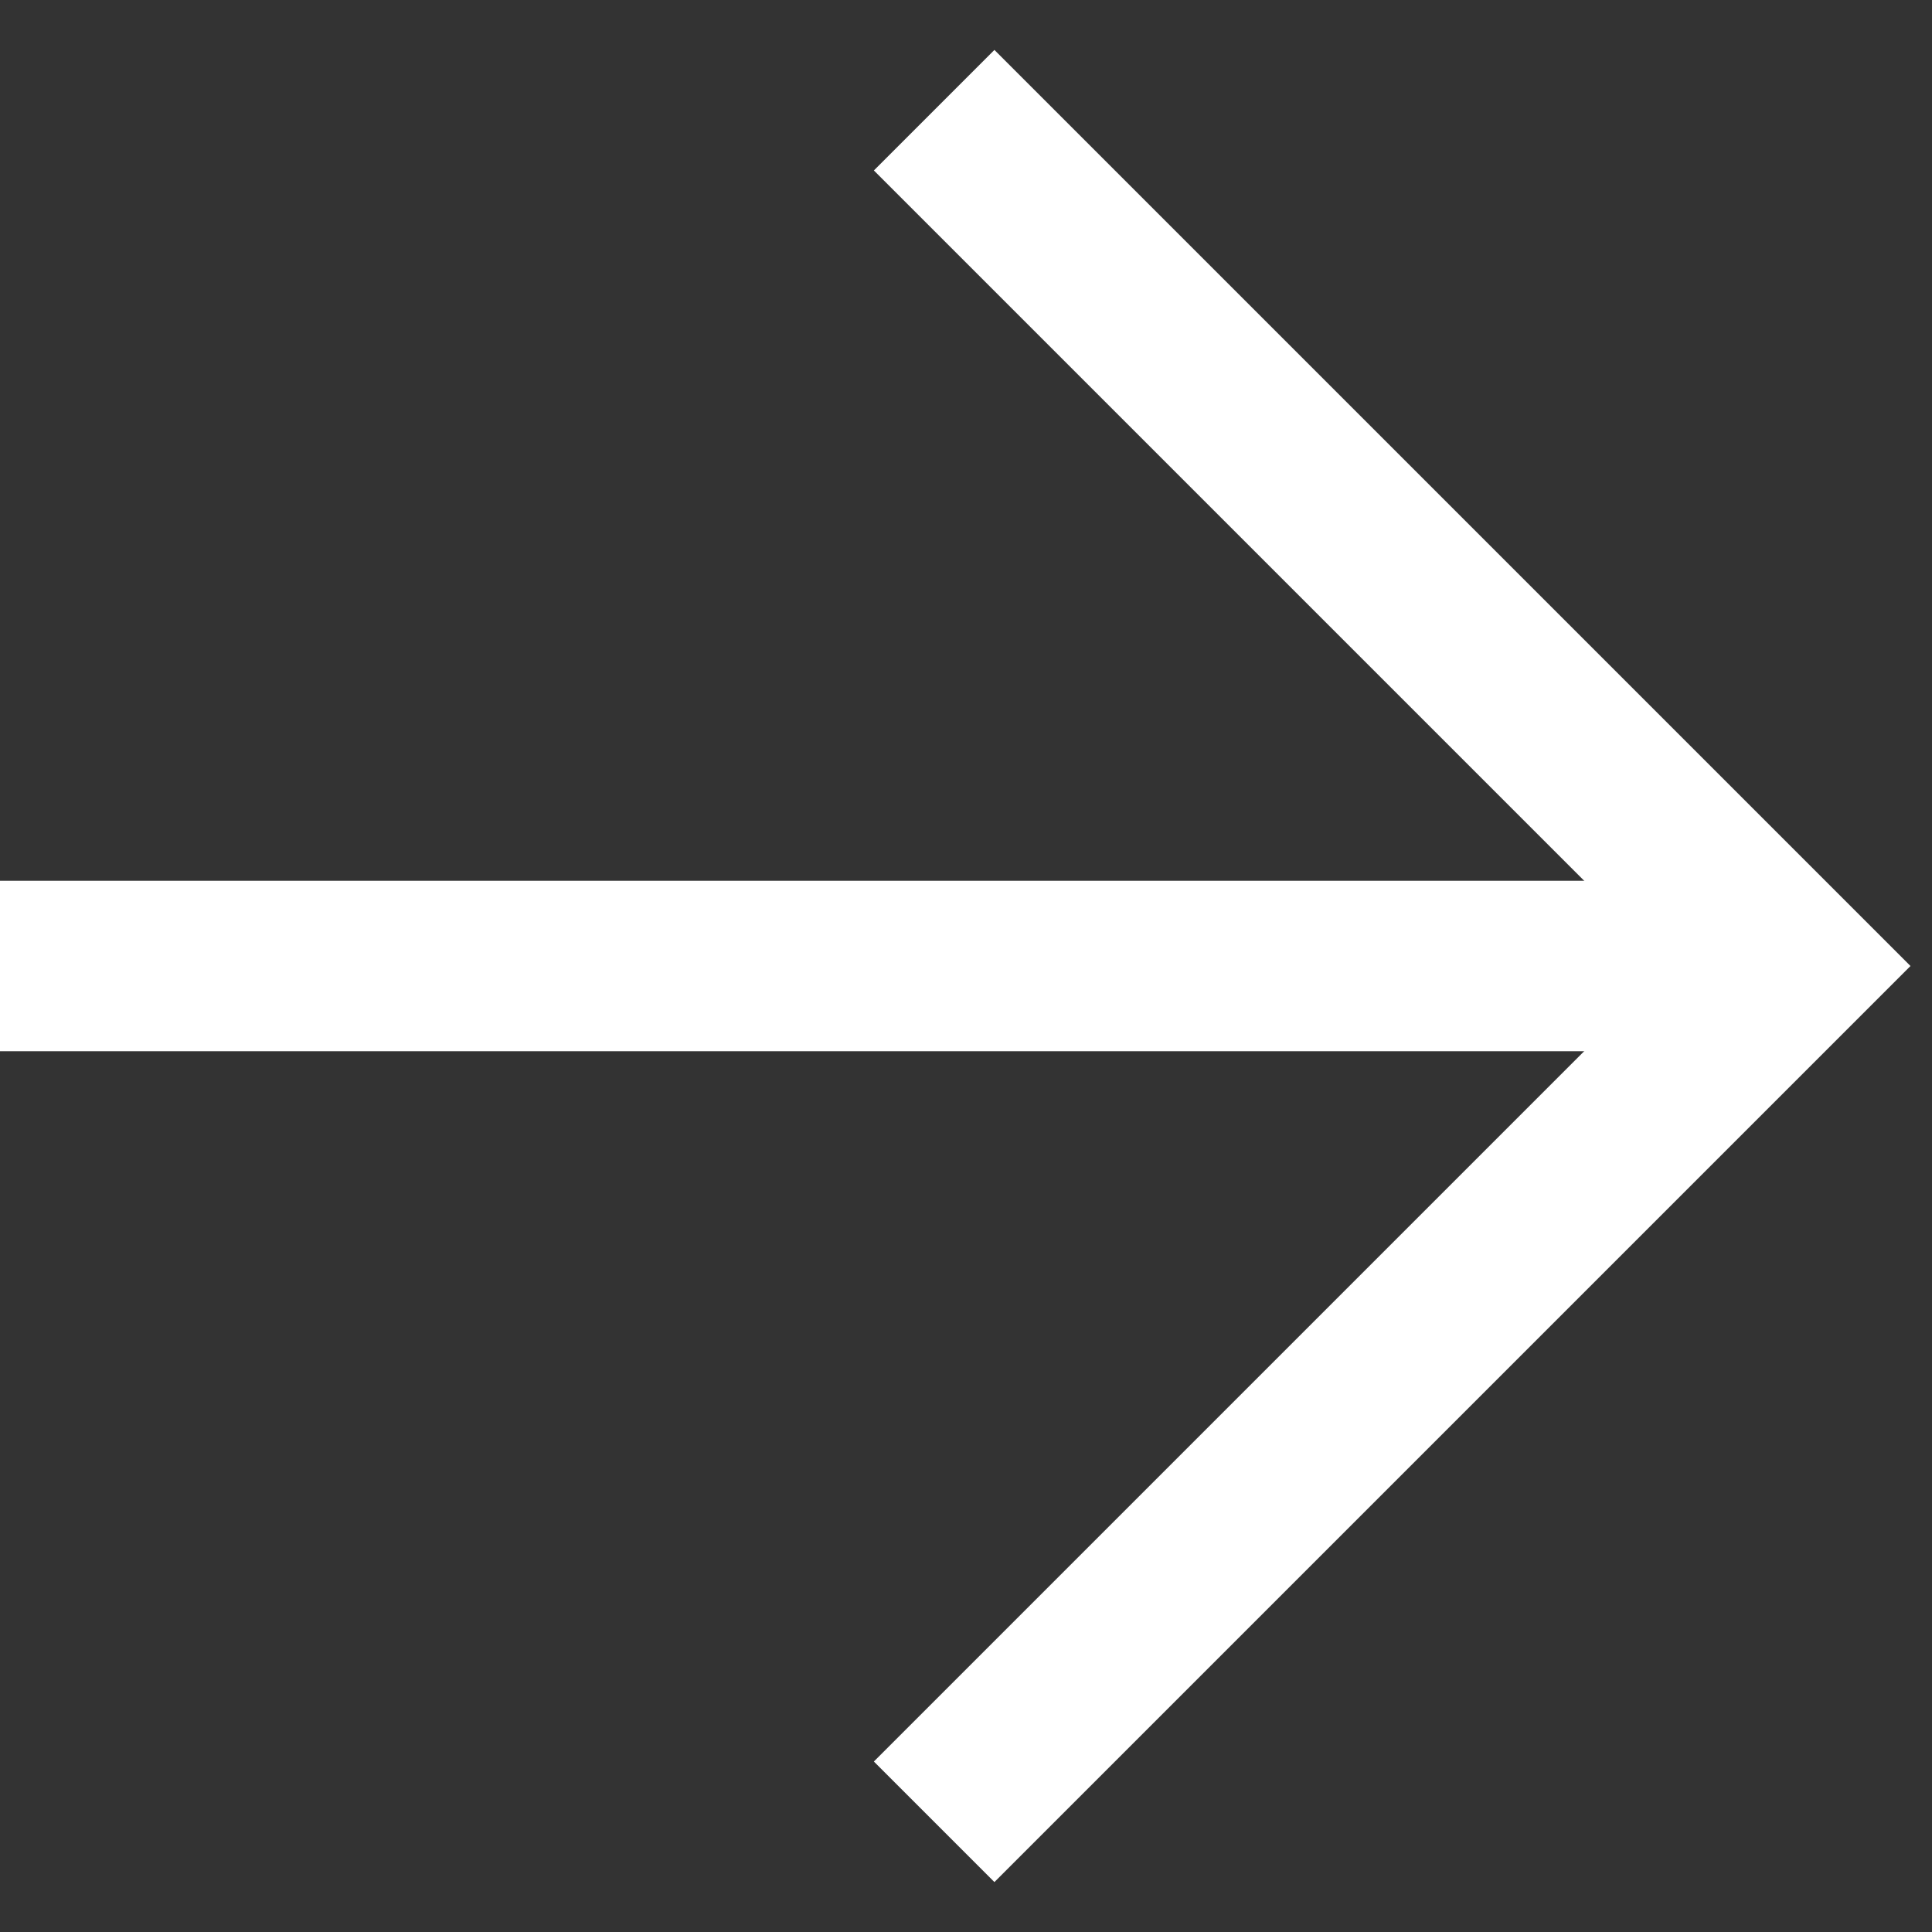 <?xml version="1.0" encoding="UTF-8"?> <svg xmlns="http://www.w3.org/2000/svg" width="34" height="34" viewBox="0 0 34 34" fill="none"><rect x="0" y="0" width="34" height="34" fill="#333333" stroke="none"/> <path d="M17.5 31L31.5 17L17.5 3" stroke="white" stroke-width="3" stroke-linecap="square"></path> <path d="M0 17H30" stroke="white" stroke-width="3"></path> </svg> 